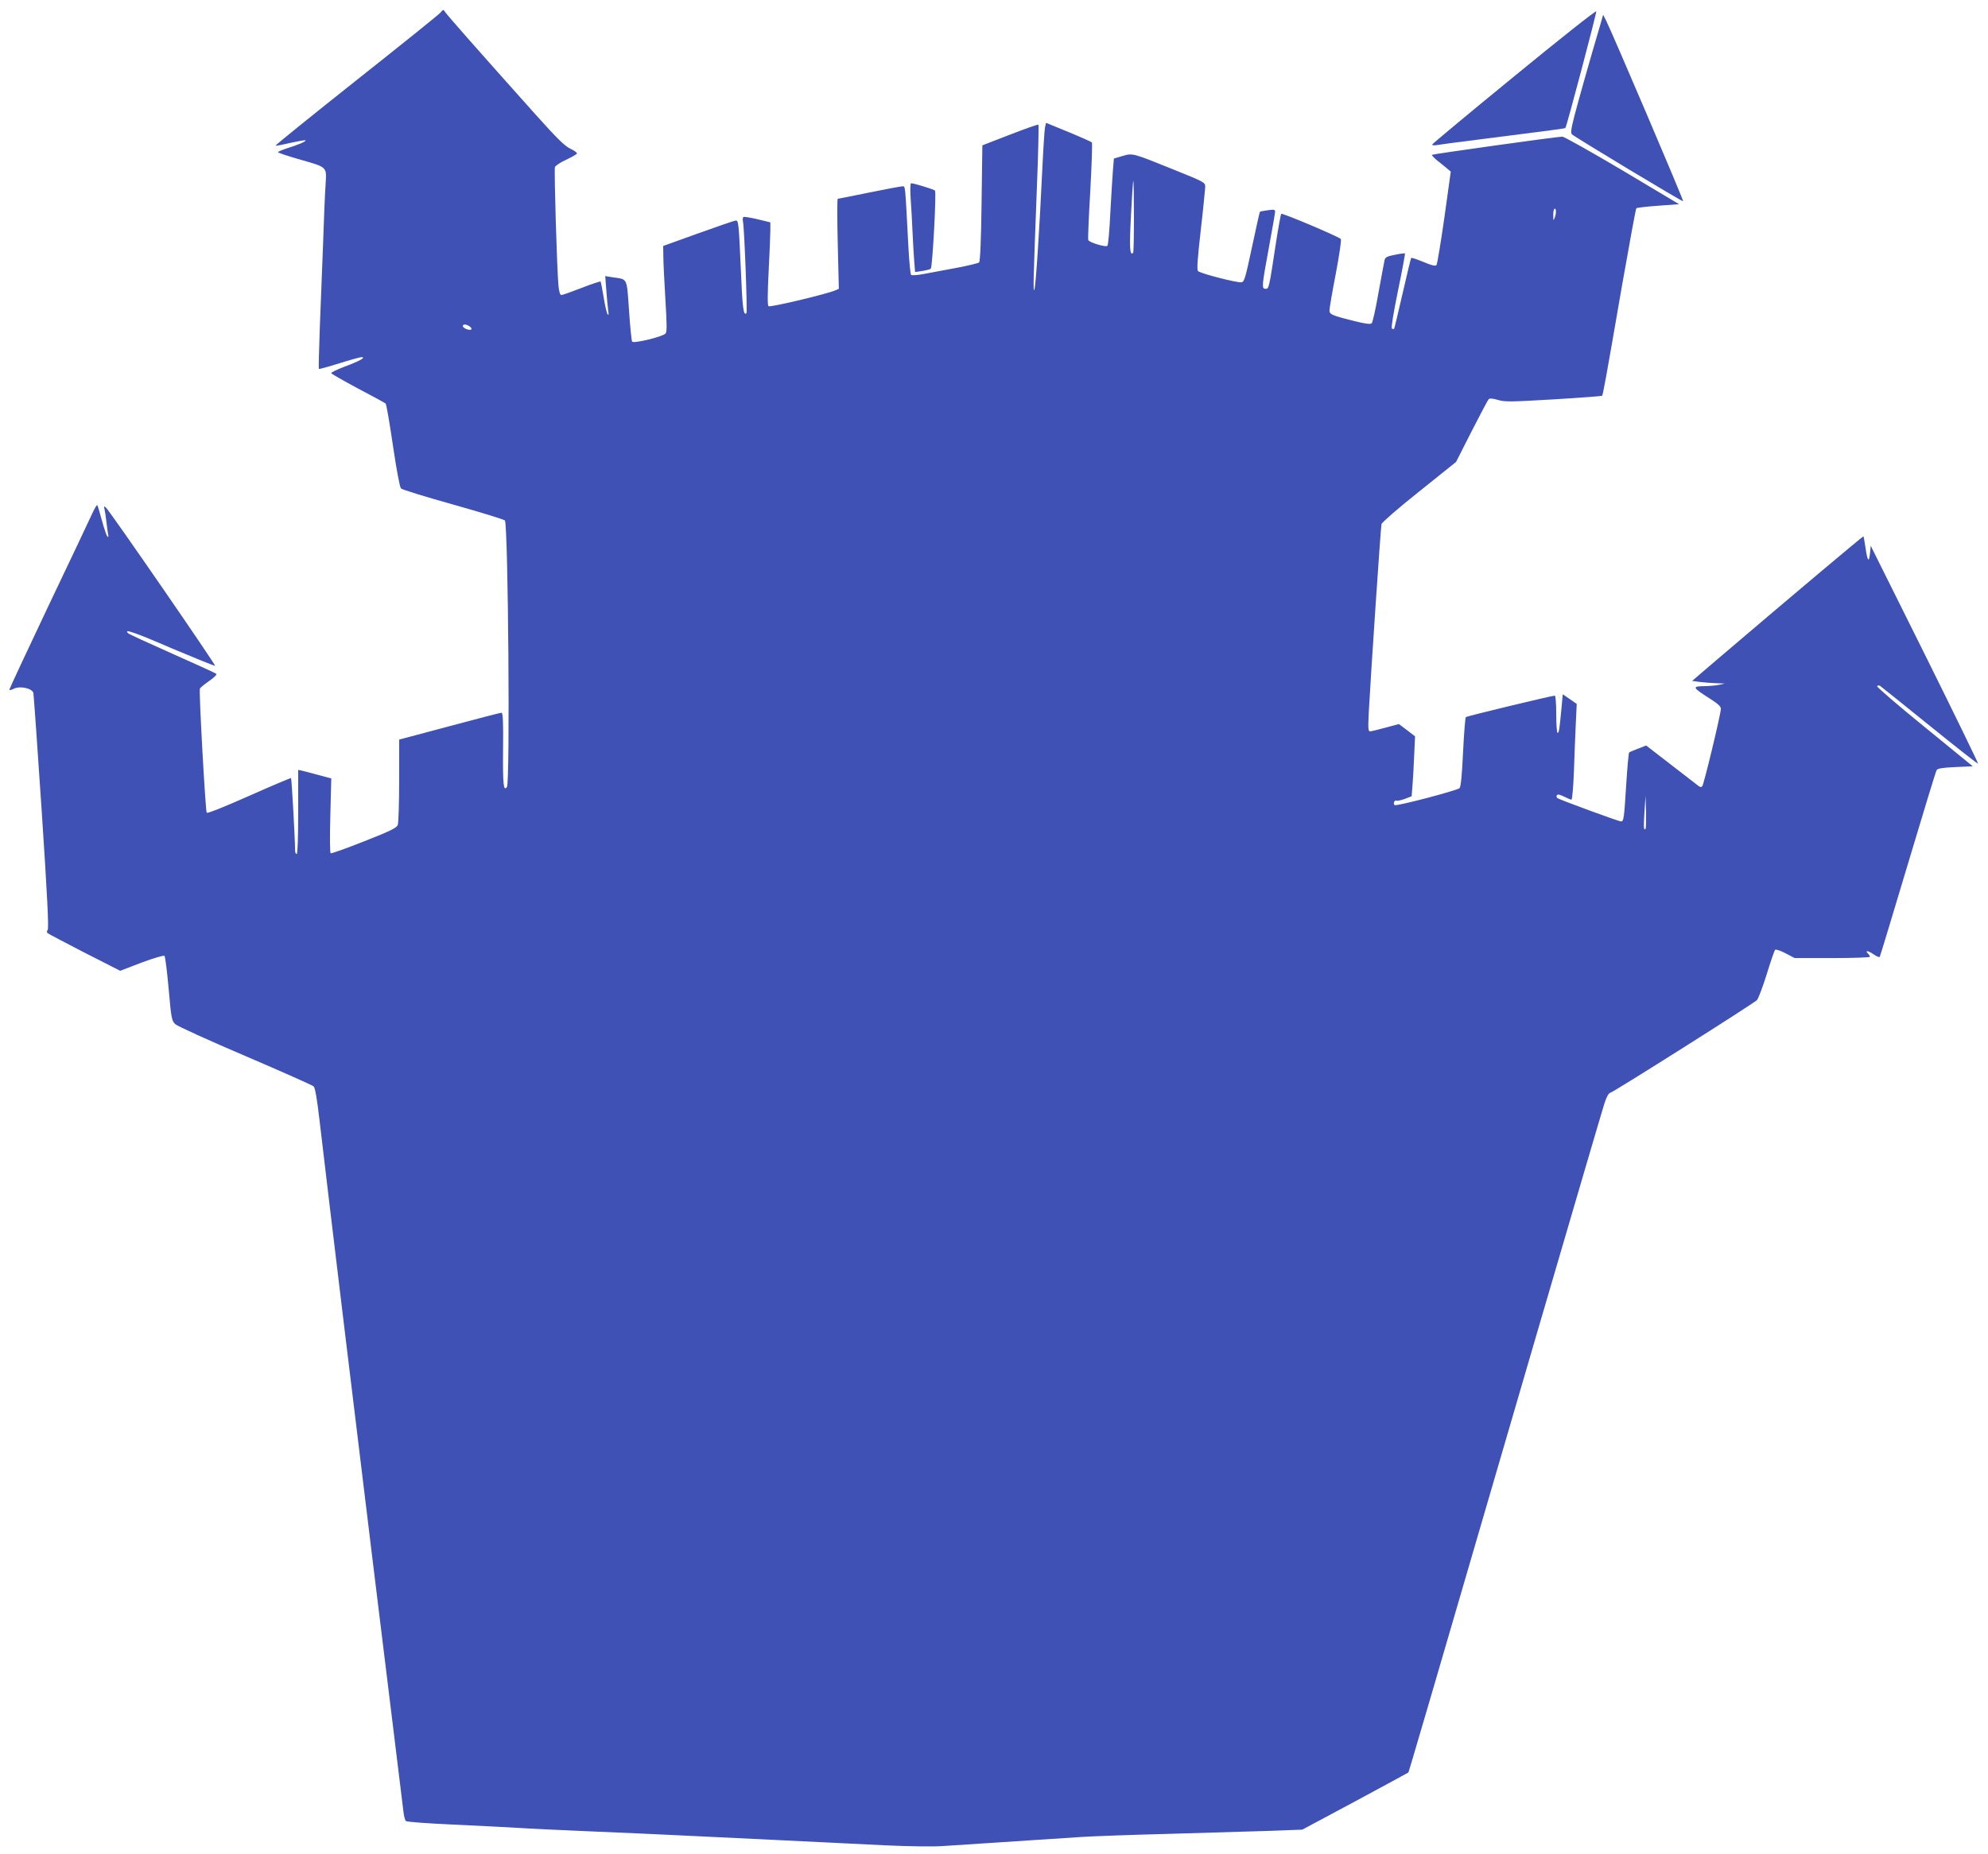 <?xml version="1.0" standalone="no"?>
<!DOCTYPE svg PUBLIC "-//W3C//DTD SVG 20010904//EN"
 "http://www.w3.org/TR/2001/REC-SVG-20010904/DTD/svg10.dtd">
<svg version="1.0" xmlns="http://www.w3.org/2000/svg"
 width="1280pt" height="1194pt" viewBox="0 0 1280 1194"
 preserveAspectRatio="xMidYMid meet">
<g transform="translate(0,1194) scale(0.1,-0.1)"
fill="#3f51b5" stroke="none">
<path d="M2835 11858 c-11 -13 -255 -209 -543 -437 -287 -228 -520 -416 -518
-419 3 -2 46 6 96 18 51 11 94 19 97 16 6 -6 -47 -29 -122 -52 -30 -10 -55
-21 -55 -24 0 -4 60 -24 133 -45 190 -55 180 -45 173 -168 -4 -56 -11 -228
-16 -382 -6 -154 -15 -396 -21 -539 -5 -142 -8 -260 -6 -262 2 -2 61 14 131
36 70 22 135 40 144 40 31 -1 -14 -26 -109 -61 -49 -19 -88 -37 -86 -42 1 -5
79 -49 172 -99 94 -49 174 -93 178 -97 5 -5 26 -127 47 -271 23 -155 44 -268
52 -276 7 -7 159 -54 338 -104 178 -50 327 -96 331 -102 21 -34 34 -1688 13
-1716 -22 -31 -27 13 -25 244 2 179 -1 234 -10 234 -7 0 -158 -39 -336 -87
l-323 -86 0 -263 c0 -145 -4 -273 -9 -287 -8 -19 -46 -38 -216 -105 -114 -45
-211 -80 -216 -77 -5 4 -6 104 -2 244 l6 238 -79 21 c-43 12 -91 24 -106 28
l-28 6 0 -271 c0 -174 -4 -271 -10 -271 -5 0 -10 10 -10 23 0 68 -22 462 -26
466 -2 2 -123 -49 -269 -114 -160 -71 -269 -115 -274 -109 -8 9 -51 779 -44
799 2 6 28 27 59 49 31 21 52 42 47 46 -4 5 -132 63 -283 130 -151 67 -279
126 -284 131 -35 33 39 8 279 -96 152 -64 278 -115 280 -113 6 5 -676 994
-702 1018 -14 13 -15 12 -10 -10 3 -14 9 -50 12 -80 3 -30 9 -66 11 -80 4 -17
2 -22 -5 -15 -5 6 -21 52 -35 104 -14 51 -27 96 -30 98 -3 3 -18 -23 -34 -58
-16 -35 -142 -302 -281 -593 -138 -291 -251 -533 -251 -538 0 -4 13 -2 28 6
40 21 120 3 127 -27 2 -12 27 -357 54 -767 35 -529 46 -749 38 -758 -6 -8 -6
-16 -1 -21 5 -5 112 -61 238 -126 l230 -117 138 53 c81 30 143 48 147 43 5 -5
17 -101 27 -213 17 -194 20 -205 43 -227 14 -13 217 -105 451 -205 234 -100
431 -188 439 -195 10 -9 22 -79 38 -216 63 -540 247 -2060 343 -2843 38 -314
84 -680 100 -815 16 -135 44 -355 60 -490 17 -135 33 -271 37 -302 3 -32 11
-62 17 -66 6 -5 139 -15 296 -22 157 -7 344 -17 415 -21 72 -5 285 -15 475
-23 190 -8 442 -19 560 -25 118 -6 409 -20 645 -31 237 -12 549 -27 695 -34
152 -7 308 -9 365 -5 55 4 179 12 275 18 209 14 434 28 625 41 77 5 331 14
565 20 234 7 522 15 640 19 l215 8 340 182 c187 101 341 184 343 186 3 3 117
391 831 2840 227 776 421 1438 432 1471 13 40 26 64 38 67 22 5 920 573 943
596 9 9 37 83 63 166 25 82 50 154 54 158 5 5 35 -5 67 -22 l59 -31 243 0
c133 0 242 4 242 8 0 4 -5 13 -12 20 -23 23 -1 21 34 -3 20 -14 39 -22 41 -17
3 4 84 273 181 597 97 325 180 597 185 605 6 11 35 16 120 20 l113 5 -311 254
c-171 139 -308 257 -305 262 3 5 11 6 19 2 7 -5 151 -120 320 -257 168 -136
308 -246 311 -244 2 3 -152 319 -343 704 l-348 699 -5 -50 c-6 -62 -17 -48
-29 40 -6 37 -11 69 -13 71 -3 2 -455 -378 -943 -794 l-160 -137 50 -7 c28 -3
75 -7 105 -8 l55 -2 -40 -9 c-22 -4 -66 -8 -99 -8 -72 -1 -67 -10 40 -78 55
-35 74 -52 74 -68 0 -33 -110 -489 -120 -499 -6 -6 -14 -5 -22 1 -7 6 -86 67
-176 136 l-163 126 -51 -20 c-29 -11 -55 -22 -58 -24 -4 -2 -12 -93 -19 -202
-14 -223 -16 -243 -34 -243 -15 0 -399 141 -411 151 -4 4 -5 12 -2 18 5 7 20
4 46 -9 22 -11 43 -20 48 -20 5 0 12 82 16 183 3 100 9 239 12 308 l6 126 -45
31 -45 31 -6 -67 c-15 -159 -18 -182 -27 -182 -5 0 -9 54 -9 120 0 68 -4 120
-9 120 -20 0 -566 -132 -573 -138 -4 -4 -12 -106 -18 -227 -7 -150 -14 -223
-23 -231 -16 -15 -404 -117 -417 -109 -5 3 -7 12 -4 20 4 8 10 12 15 9 5 -3
29 2 54 11 l44 17 5 62 c3 33 8 120 11 193 l6 131 -52 40 -52 39 -86 -23 c-47
-13 -92 -24 -100 -24 -12 0 -13 21 -8 123 14 257 77 1193 82 1212 3 11 112
106 243 210 l237 190 100 197 c55 108 105 202 110 207 7 7 27 5 61 -5 44 -13
83 -12 357 4 168 10 309 21 312 23 6 7 20 81 130 718 47 266 87 487 91 490 3
3 66 11 140 16 l135 10 -365 218 c-201 119 -375 217 -387 217 -34 0 -833 -112
-839 -117 -3 -3 13 -19 34 -37 22 -17 50 -40 63 -51 l24 -20 -41 -295 c-23
-162 -46 -300 -51 -307 -8 -8 -29 -3 -84 20 -41 17 -77 29 -79 26 -2 -2 -27
-105 -55 -228 -28 -123 -53 -226 -55 -229 -3 -2 -9 -1 -14 2 -6 3 10 102 39
243 27 130 47 239 45 241 -2 2 -32 -2 -65 -9 -49 -9 -62 -16 -66 -33 -3 -11
-20 -106 -39 -209 -18 -104 -38 -193 -44 -199 -8 -8 -42 -3 -115 15 -143 36
-157 42 -157 69 0 12 18 119 41 237 22 117 37 217 32 222 -18 17 -377 169
-384 162 -3 -5 -18 -87 -33 -183 -45 -298 -46 -300 -67 -300 -27 0 -25 16 21
266 22 119 40 223 40 232 0 12 -9 14 -47 8 -25 -3 -48 -8 -51 -10 -2 -3 -25
-105 -51 -228 -43 -201 -49 -223 -68 -226 -28 -4 -265 57 -279 72 -9 8 -4 76
17 261 16 138 28 264 29 280 0 31 -1 31 -206 114 -263 106 -260 106 -328 86
l-54 -16 -6 -72 c-3 -40 -11 -164 -17 -277 -5 -113 -14 -209 -19 -213 -10 -11
-118 22 -123 37 -3 6 3 148 13 316 9 168 14 308 10 313 -4 4 -71 34 -151 67
l-144 59 -7 -32 c-3 -18 -11 -138 -17 -267 -18 -384 -42 -754 -51 -775 -9 -22
-7 52 16 653 9 222 13 406 10 409 -3 3 -85 -26 -183 -64 l-178 -69 -5 -372
c-3 -240 -9 -375 -16 -382 -5 -5 -71 -21 -145 -35 -73 -14 -168 -31 -209 -39
-41 -8 -79 -11 -84 -6 -4 4 -12 84 -17 177 -22 417 -19 393 -39 393 -10 0
-106 -18 -214 -40 -107 -22 -198 -40 -202 -40 -4 0 -4 -130 0 -290 l7 -290
-23 -10 c-59 -25 -421 -111 -430 -102 -7 7 -6 83 1 224 6 117 11 236 11 265
l0 51 -82 20 c-46 11 -87 17 -91 15 -5 -3 -6 -17 -3 -31 9 -47 29 -582 22
-589 -19 -19 -26 35 -36 282 -13 295 -15 315 -32 315 -7 0 -115 -37 -240 -82
l-228 -82 1 -66 c0 -36 6 -159 13 -275 10 -165 11 -213 1 -223 -19 -21 -207
-66 -215 -52 -4 7 -13 97 -20 202 -15 214 -8 198 -104 212 l-49 8 7 -94 c4
-51 9 -109 12 -128 4 -23 3 -32 -3 -25 -6 6 -17 54 -26 109 -9 54 -18 100 -20
103 -3 2 -58 -16 -122 -41 -64 -25 -123 -46 -130 -46 -9 0 -15 20 -19 58 -10
102 -29 748 -23 766 4 9 36 31 72 47 36 17 67 35 70 40 3 4 -16 19 -42 31 -38
18 -86 66 -227 223 -356 398 -571 642 -581 659 -9 16 -12 16 -30 -6z m4466
-1312 c0 -125 -2 -230 -5 -234 -22 -22 -25 30 -14 241 6 124 13 225 15 223 2
-2 4 -105 4 -230z m2710 -6 c-9 -23 -10 -23 -10 11 -1 20 2 39 7 43 11 12 14
-27 3 -54z m-6986 -703 c10 -8 14 -16 9 -19 -13 -8 -54 9 -54 22 0 14 23 13
45 -3z m7570 -3235 c-12 -12 -13 8 -7 108 l7 105 3 -104 c1 -57 0 -106 -3
-109z"/>
<path d="M9750 11449 c-289 -236 -526 -434 -528 -439 -2 -6 9 -7 25 -5 15 3
134 19 263 35 502 64 565 72 569 76 8 7 201 739 199 751 -2 7 -239 -181 -528
-418z"/>
<path d="M10302 11775 c-68 -230 -137 -475 -163 -574 -24 -93 -27 -117 -17
-127 23 -20 711 -435 715 -430 5 4 -459 1091 -497 1166 l-18 35 -20 -70z"/>
<path d="M5863 10668 c4 -51 9 -147 12 -213 3 -66 8 -153 11 -193 l6 -74 46 7
c26 4 51 10 55 15 11 10 37 492 27 503 -6 7 -136 47 -154 47 -5 0 -6 -41 -3
-92z"/>
</g>
</svg>
